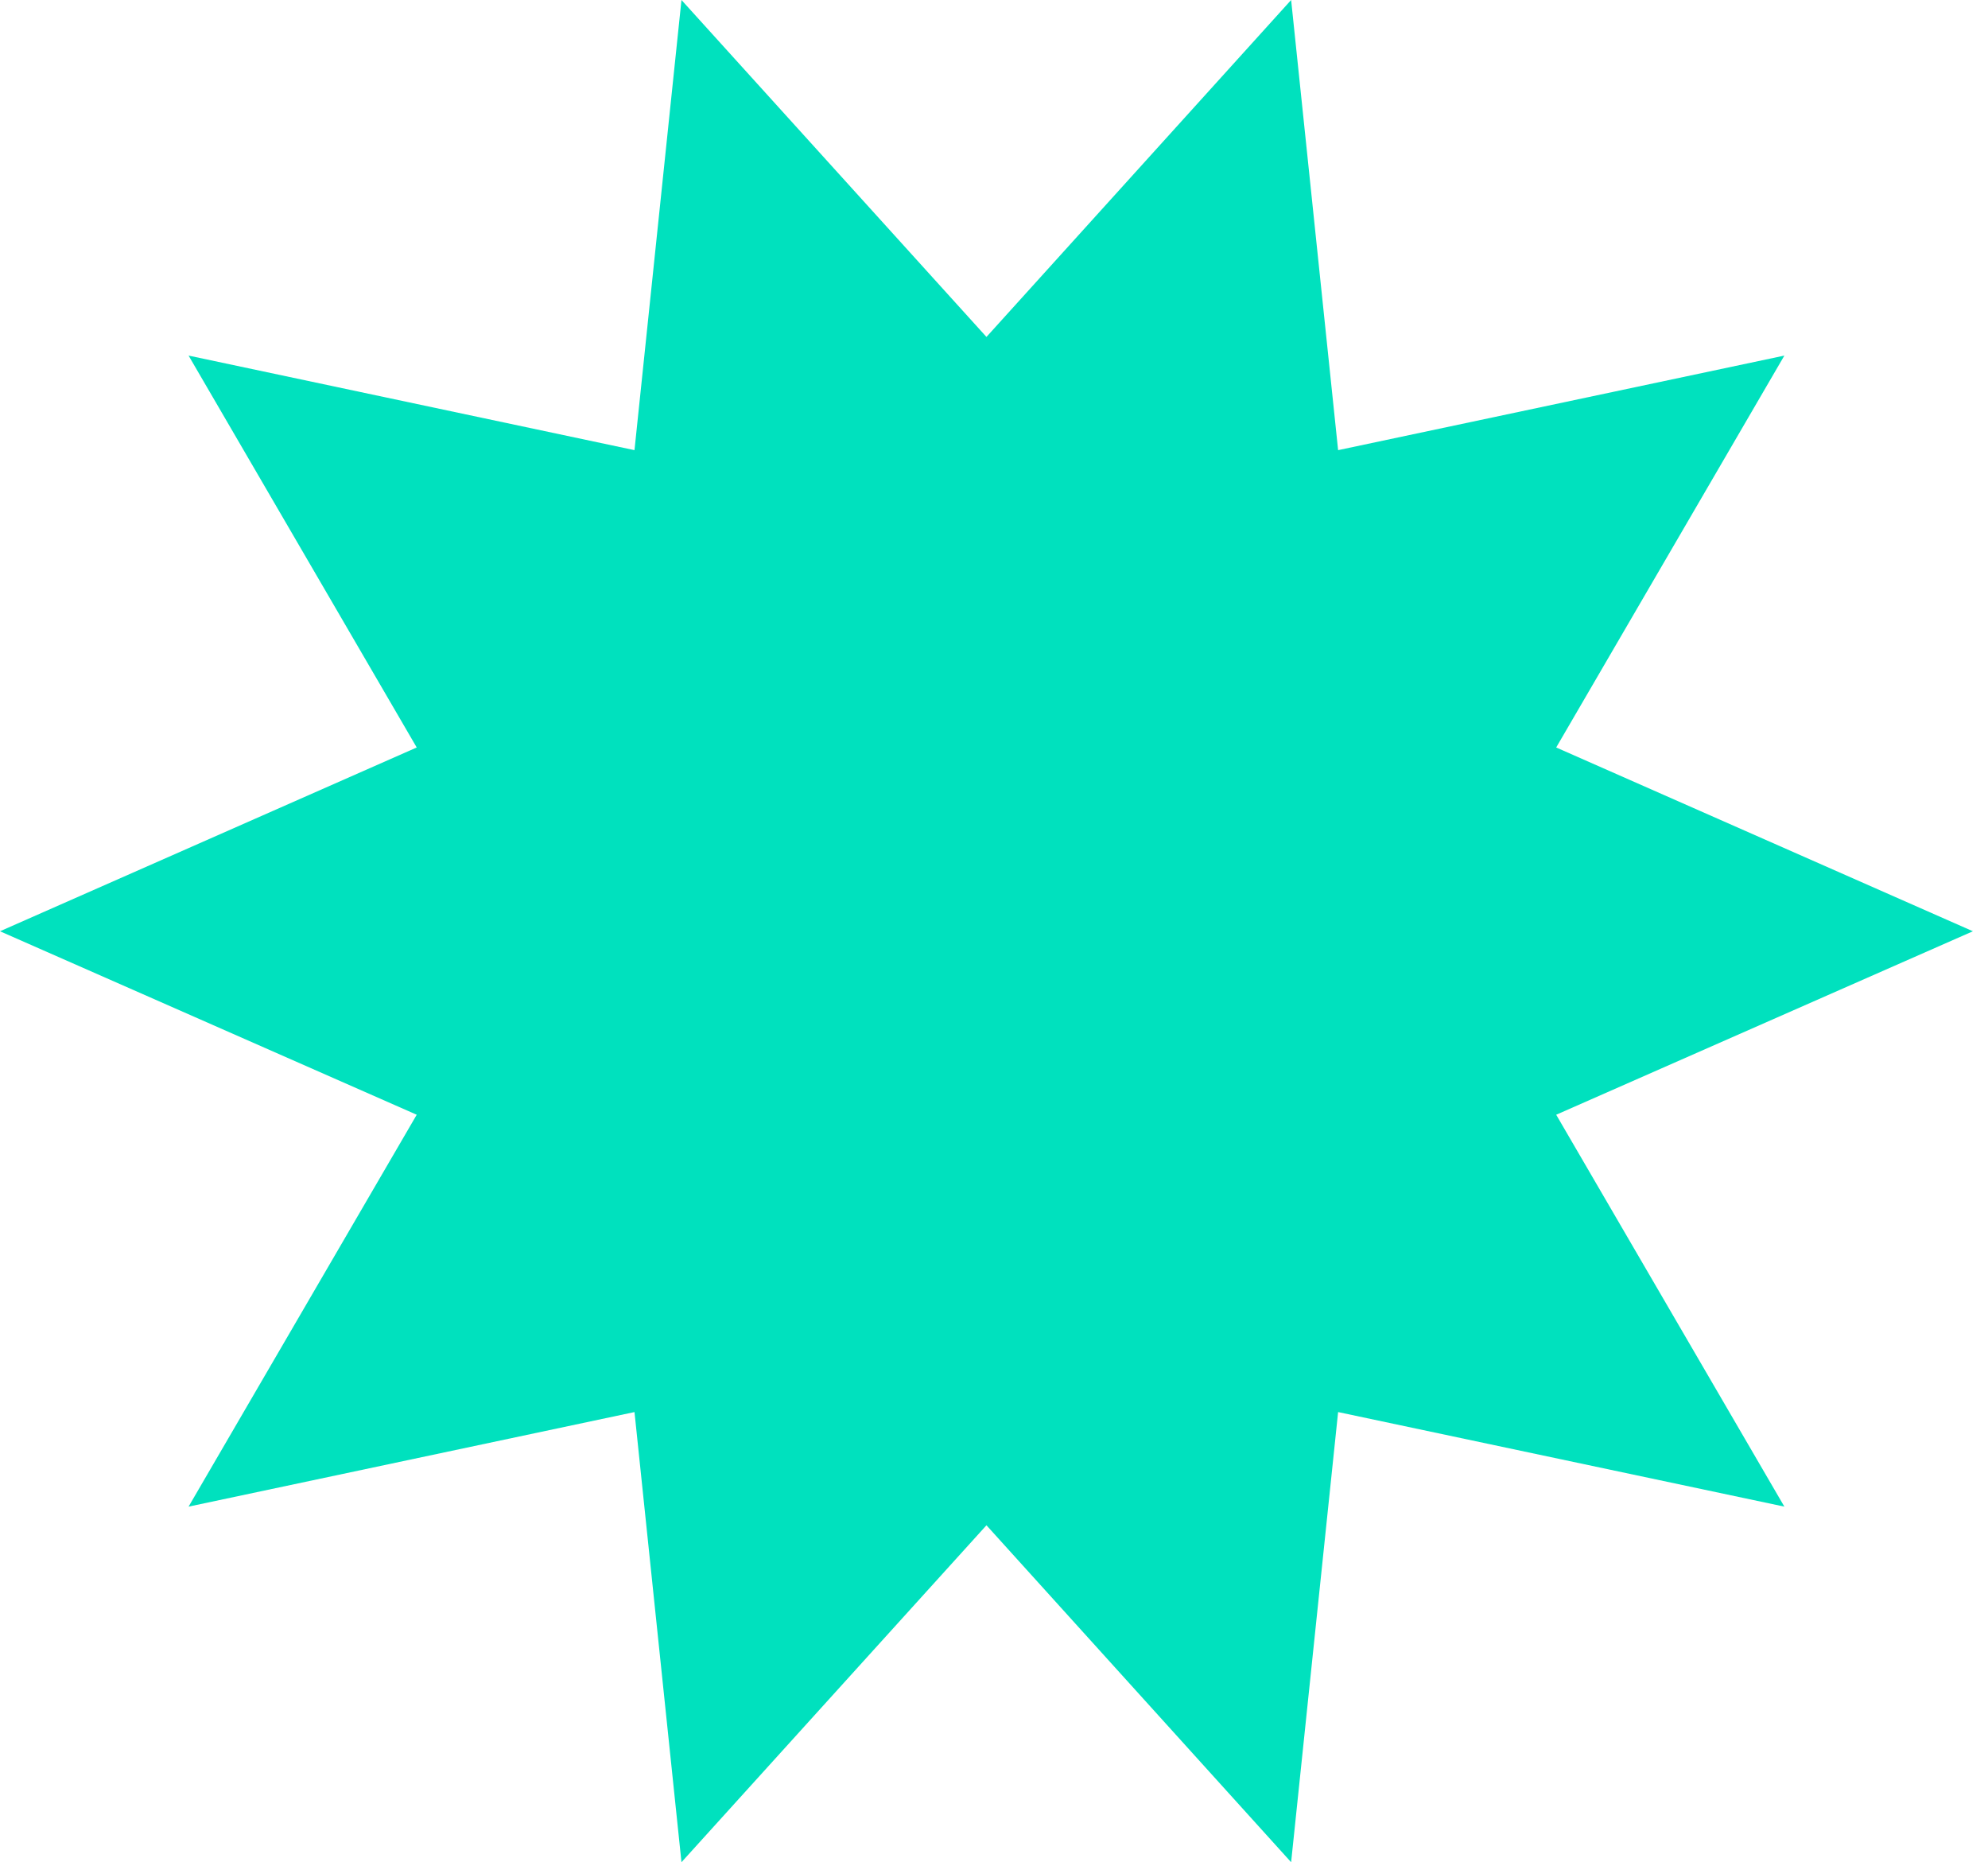 <svg width="63" height="59" viewBox="0 0 63 59" fill="none" xmlns="http://www.w3.org/2000/svg">
<path id="Vector" d="M62.522 29.505L49.316 35.318L56.547 47.734L42.405 44.738L40.916 59L31.261 48.325L21.596 59L20.107 44.738L5.976 47.734L13.206 35.318L0 29.505L13.206 23.682L5.976 11.266L20.107 14.262L21.596 0L31.261 10.675L40.916 0L42.405 14.262L56.547 11.266L49.316 23.682L62.522 29.505Z" fill="#00E1BE"/>
</svg>
